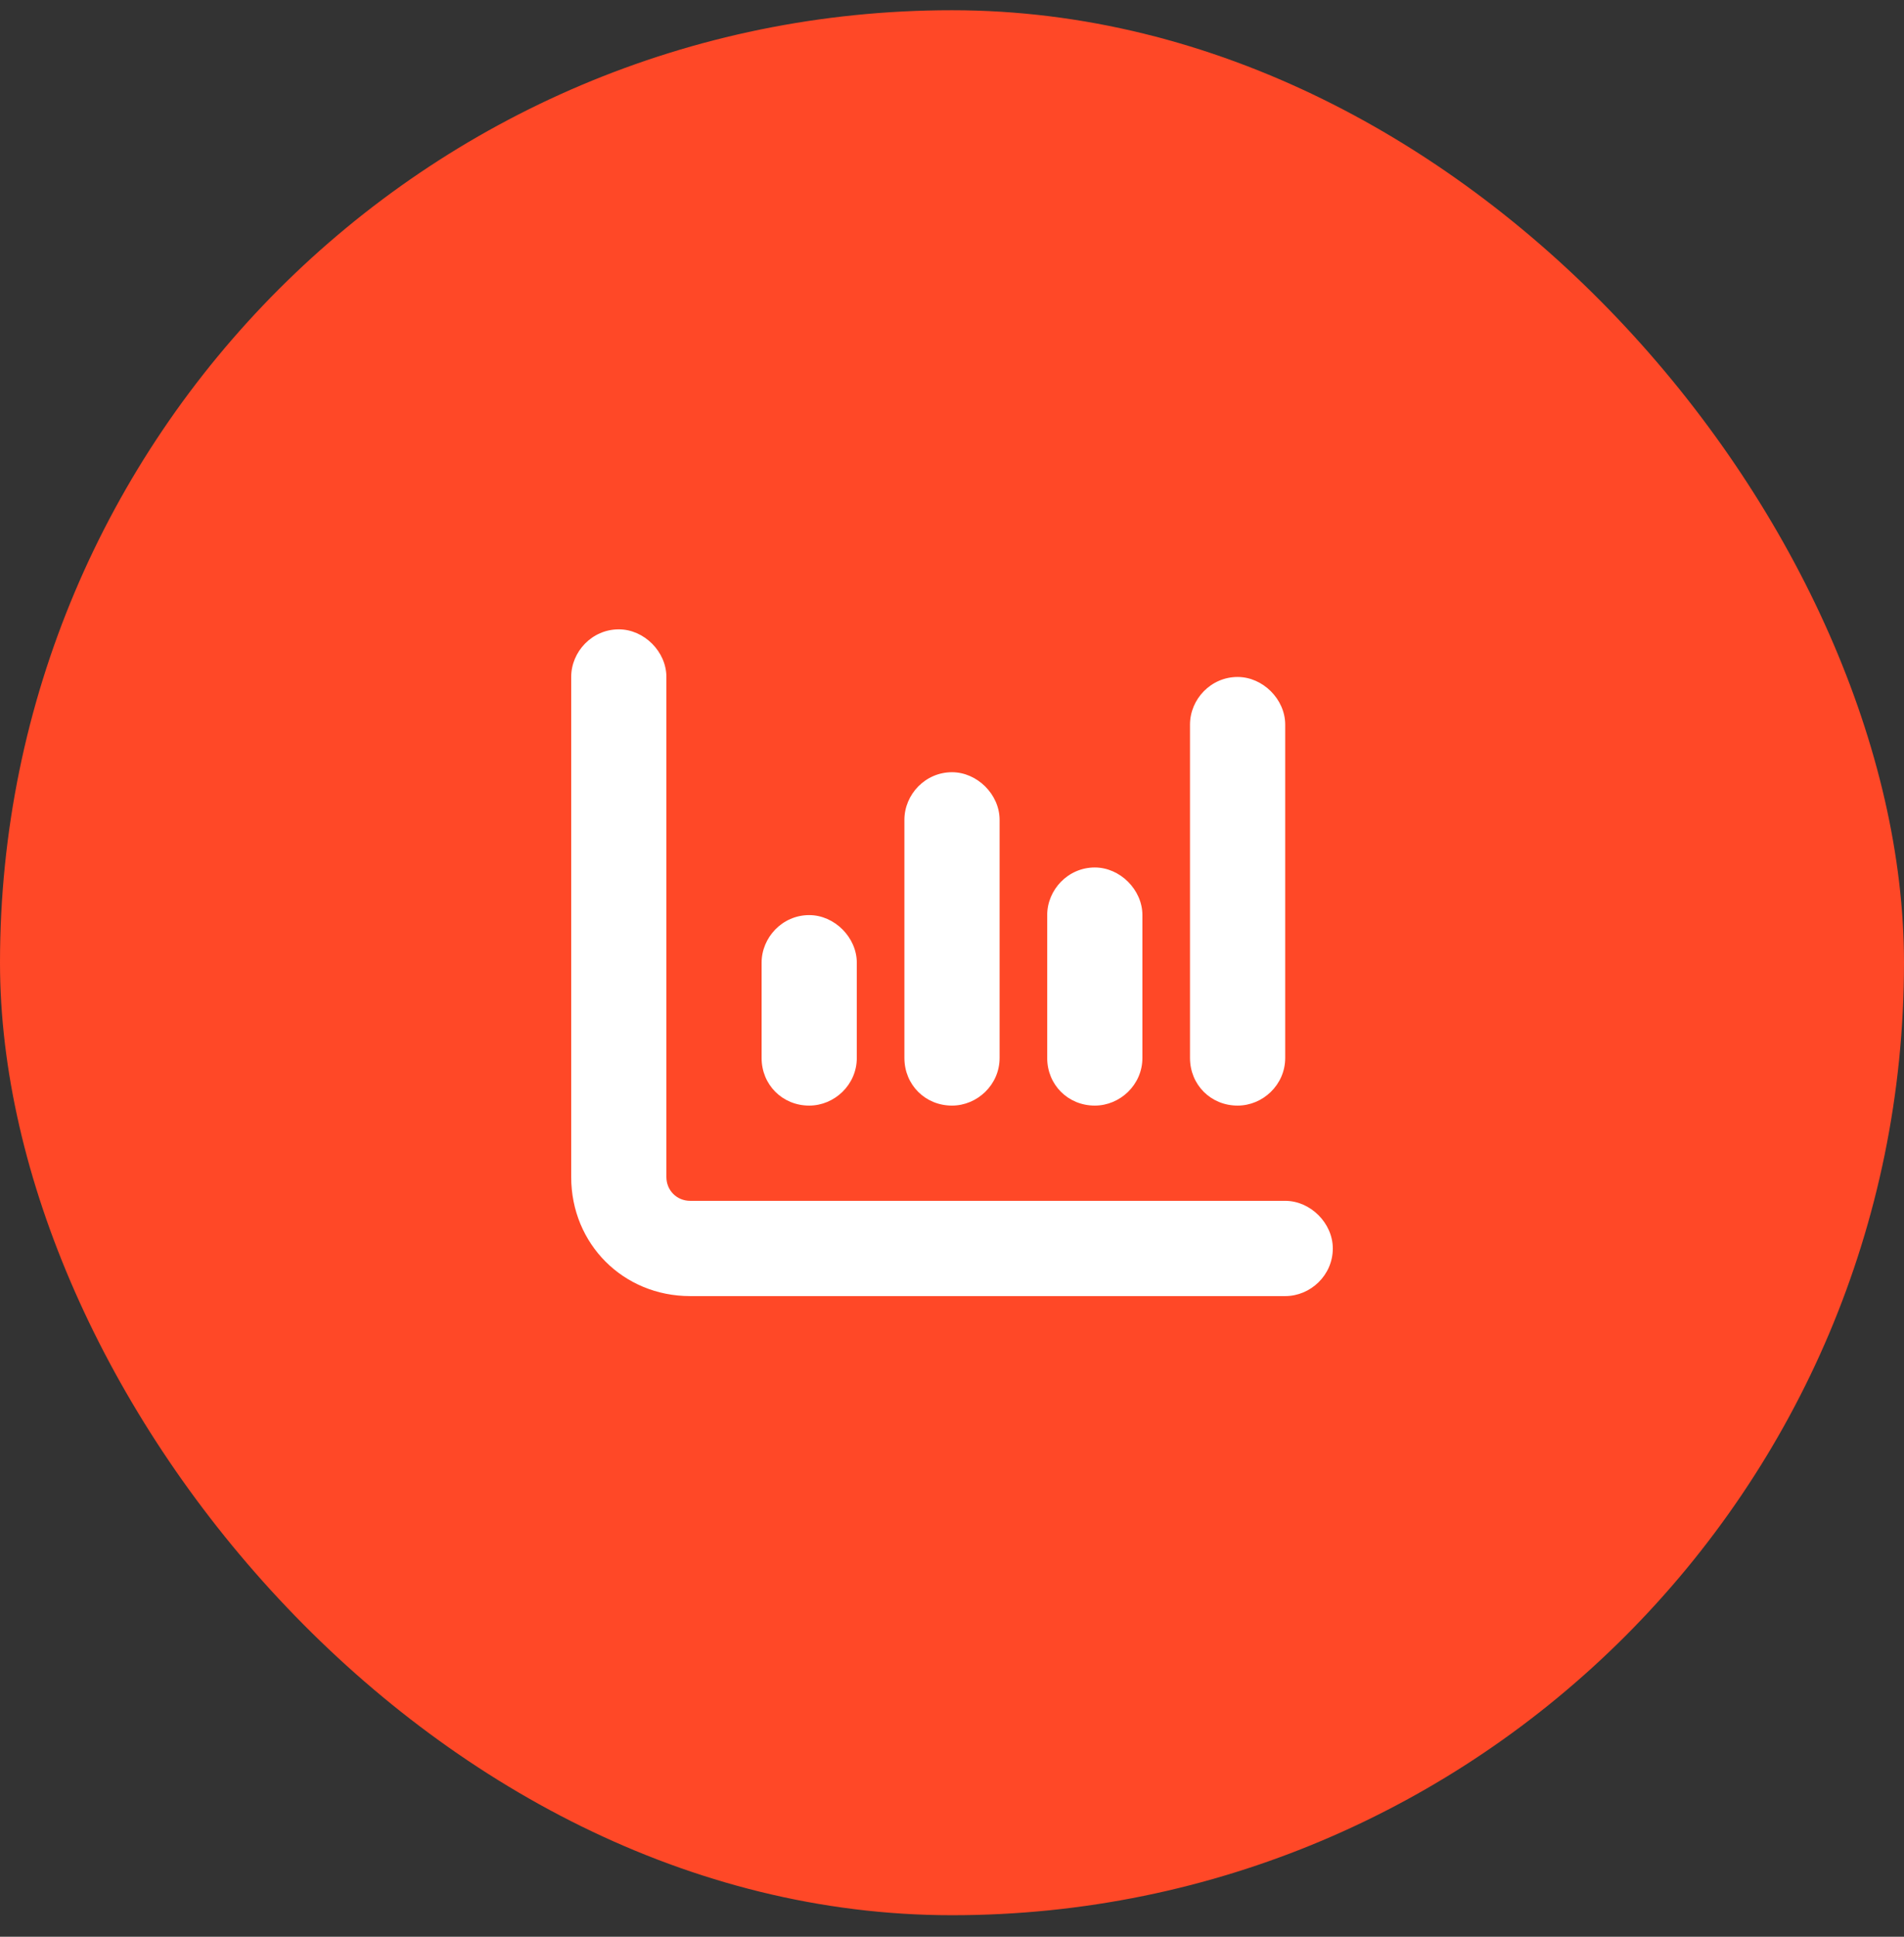 <svg width="60" height="61" viewBox="0 0 60 61" fill="none" xmlns="http://www.w3.org/2000/svg">
<rect x="0" y="0" width="60" height="61" fill="#333333" stroke="none"/>
<rect y="0.322" width="60" height="60" rx="30" fill="#FF4827"/>
<path d="M19.5 19.822C20.297 19.822 21 20.525 21 21.322V37.072C21 37.494 21.328 37.822 21.75 37.822H40.5C41.297 37.822 42 38.525 42 39.322C42 40.166 41.297 40.822 40.5 40.822H21.75C19.641 40.822 18 39.181 18 37.072V21.322C18 20.525 18.656 19.822 19.5 19.822ZM25.5 28.822C26.297 28.822 27 29.525 27 30.322V33.322C27 34.166 26.297 34.822 25.5 34.822C24.656 34.822 24 34.166 24 33.322V30.322C24 29.525 24.656 28.822 25.5 28.822ZM31.5 25.822V33.322C31.5 34.166 30.797 34.822 30 34.822C29.156 34.822 28.5 34.166 28.5 33.322V25.822C28.5 25.025 29.156 24.322 30 24.322C30.797 24.322 31.5 25.025 31.5 25.822ZM34.5 27.322C35.297 27.322 36 28.025 36 28.822V33.322C36 34.166 35.297 34.822 34.5 34.822C33.656 34.822 33 34.166 33 33.322V28.822C33 28.025 33.656 27.322 34.5 27.322ZM40.5 22.822V33.322C40.5 34.166 39.797 34.822 39 34.822C38.156 34.822 37.5 34.166 37.5 33.322V22.822C37.5 22.025 38.156 21.322 39 21.322C39.797 21.322 40.5 22.025 40.5 22.822Z" fill="white"/>
</svg>
